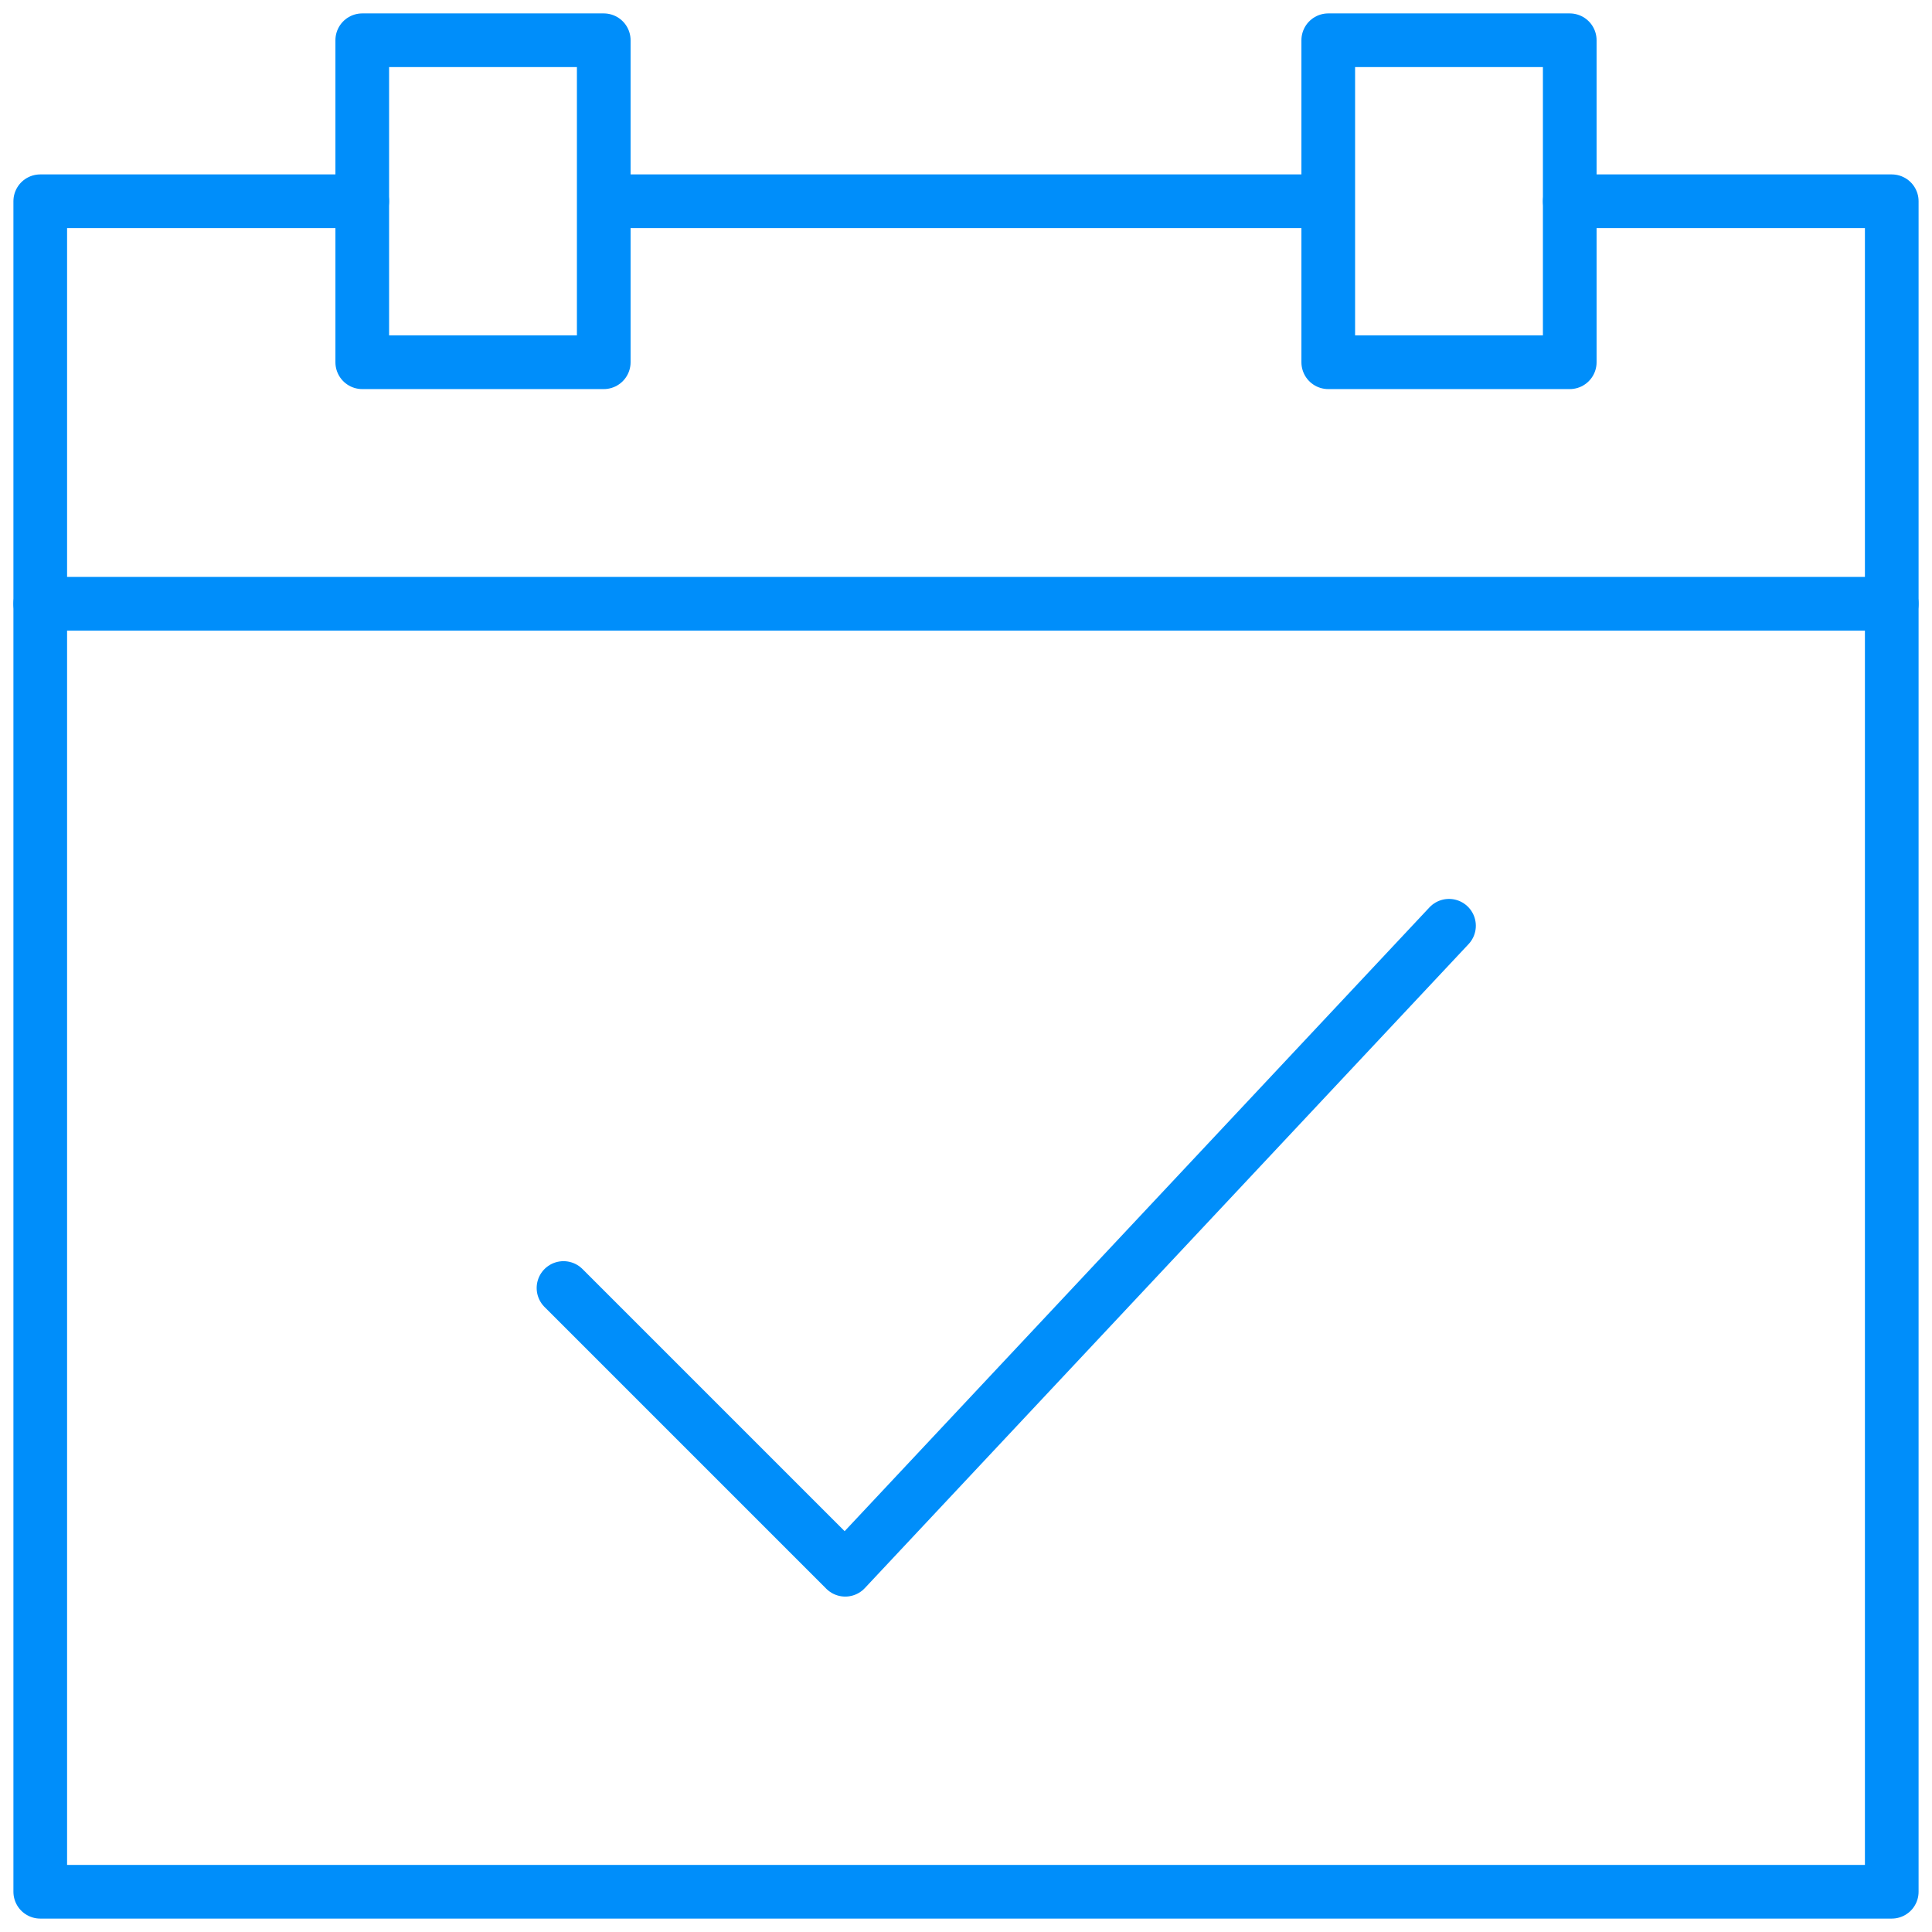 <svg xmlns="http://www.w3.org/2000/svg" width="36" height="36" viewBox="0 0 36 36">
    <g fill="none" fill-rule="evenodd" stroke="#008EFA" stroke-linecap="round" stroke-linejoin="round">
        <path d="M27 17.25l-11.25 12L10.5 24"/>
        <path d="M6.75 3.75h-6v31.5h34.5V3.75h-6"/>
        <path d="M6.75.75h4.5v6h-4.5zM24.75.75h4.5v6h-4.5zM11.25 3.75h13.5M.75 11.25h34.5"/>
    </g>
</svg>

